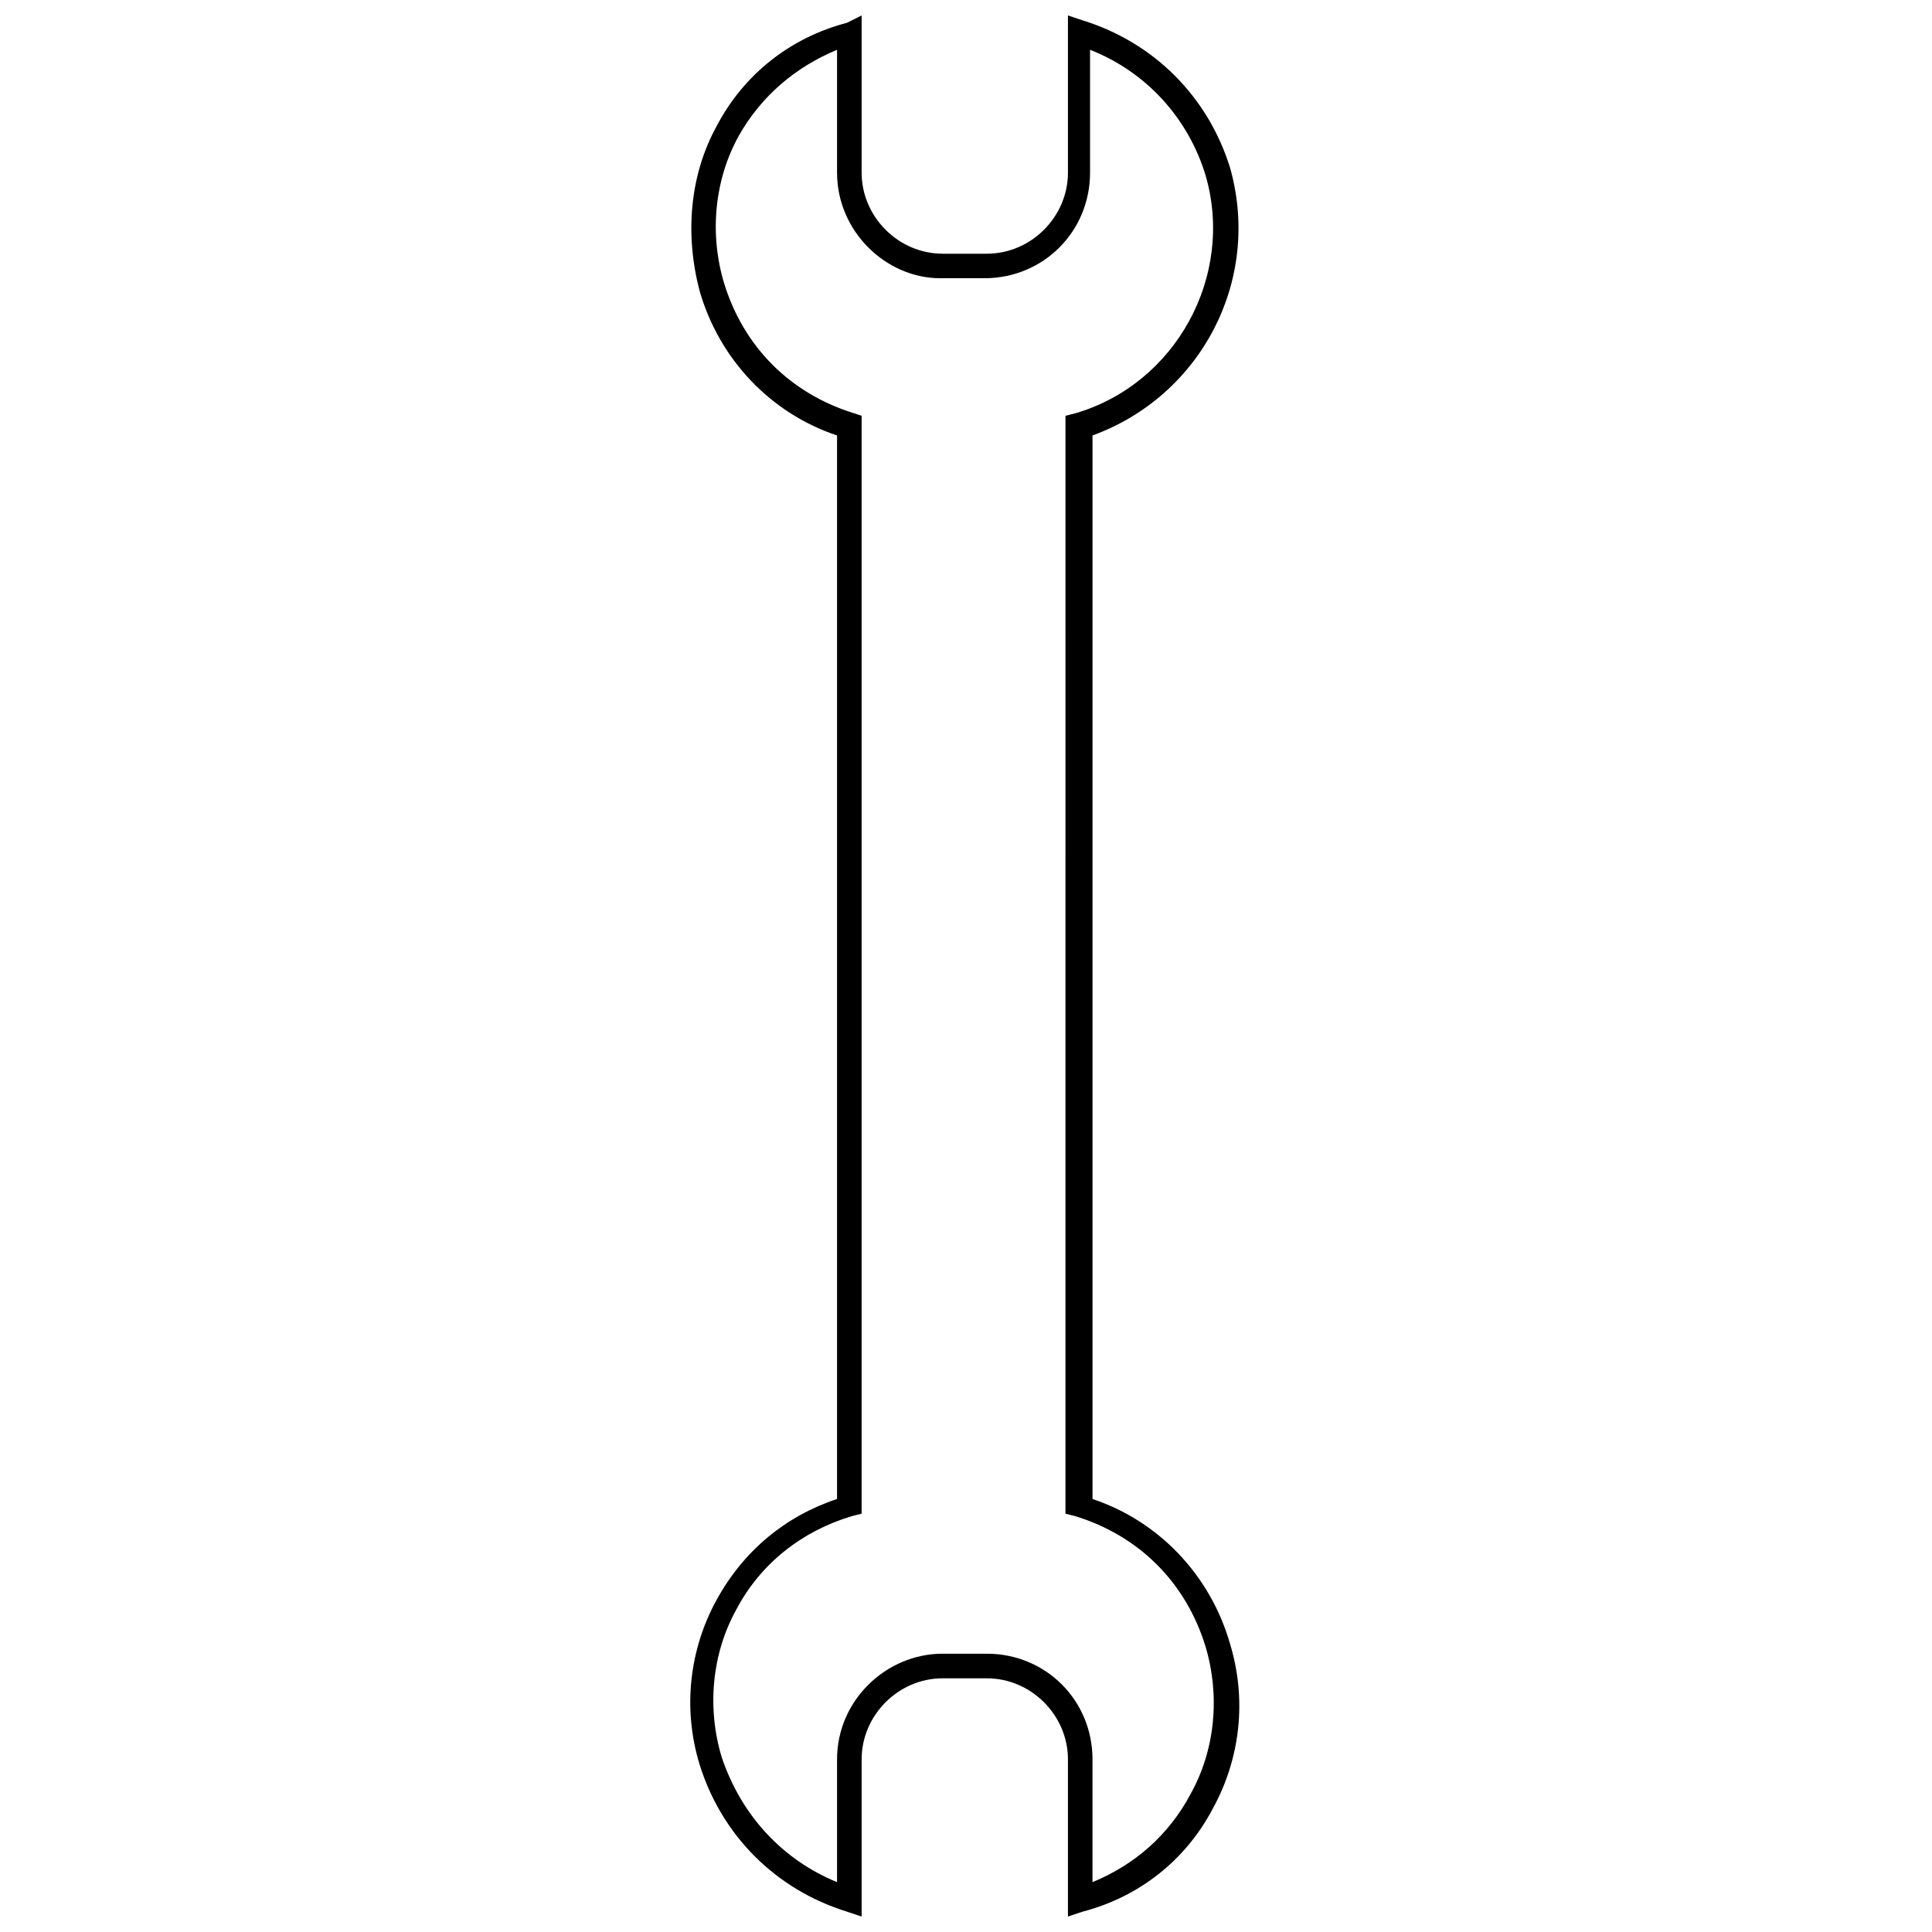 <?xml version="1.0" encoding="UTF-8"?>
<!-- Uploaded to: SVG Repo, www.svgrepo.com, Generator: SVG Repo Mixer Tools -->
<svg width="800px" height="800px" version="1.1" viewBox="144 144 512 512" xmlns="http://www.w3.org/2000/svg">
 <defs>
  <clipPath id="a">
   <path d="m326 148.09h147v503.81h-147z"/>
  </clipPath>
 </defs>
 <g clip-path="url(#a)">
  <path d="m372.34 651.9-3.906-1.301c-18.875-5.859-33.195-20.18-39.055-39.055-4.555-14.973-2.606-30.594 4.555-43.613 7.16-13.02 18.227-22.133 31.895-26.688v-281.84c-17.574-5.859-31.242-20.18-36.453-38.402-3.902-14.977-2.602-30.598 4.559-43.613 7.16-13.668 19.527-23.434 34.5-27.34l3.906-1.953v41.66c0 11.715 9.766 21.48 21.48 21.48h11.715c11.715 0 21.48-9.766 21.48-21.48v-41.66l3.906 1.301c18.875 5.859 33.195 20.18 39.055 39.055 8.461 29.941-7.812 60.535-36.453 70.949v281.85c17.574 5.859 31.242 20.18 36.453 38.402 4.555 14.973 2.606 30.594-4.555 43.613-7.16 13.668-19.527 23.434-34.5 27.34l-3.906 1.301v-41.656c0-11.715-9.766-21.48-21.48-21.48h-11.715c-11.719 0-21.48 9.762-21.48 21.48zm21.48-69.648h11.715c15.621 0 27.988 12.367 27.988 27.988v32.547c11.066-4.555 20.18-12.367 26.035-23.434 6.508-11.715 7.812-26.035 3.906-39.055-5.207-16.926-17.574-29.293-34.5-34.5l-2.606-0.652 0.004-290.96 2.606-0.652c26.688-7.812 42.309-36.453 34.5-63.141-4.555-14.973-15.621-27.34-30.594-33.195v32.547c0 15.621-12.367 27.988-27.988 27.988h-11.715c-14.324 0.004-27.344-12.363-27.344-27.984v-32.547c-11.062 4.555-20.176 12.367-26.035 22.781-6.508 11.715-7.812 26.035-3.906 39.055 5.207 16.926 17.574 29.293 34.5 34.5l1.953 0.648v290.96l-2.606 0.652c-13.02 3.906-24.082 12.367-30.594 24.734-6.508 11.715-7.812 26.035-3.906 39.055 5.211 15.621 16.273 27.34 30.594 33.195v-32.547c0-15.621 13.02-27.988 27.992-27.988z"/>
 </g>
</svg>
